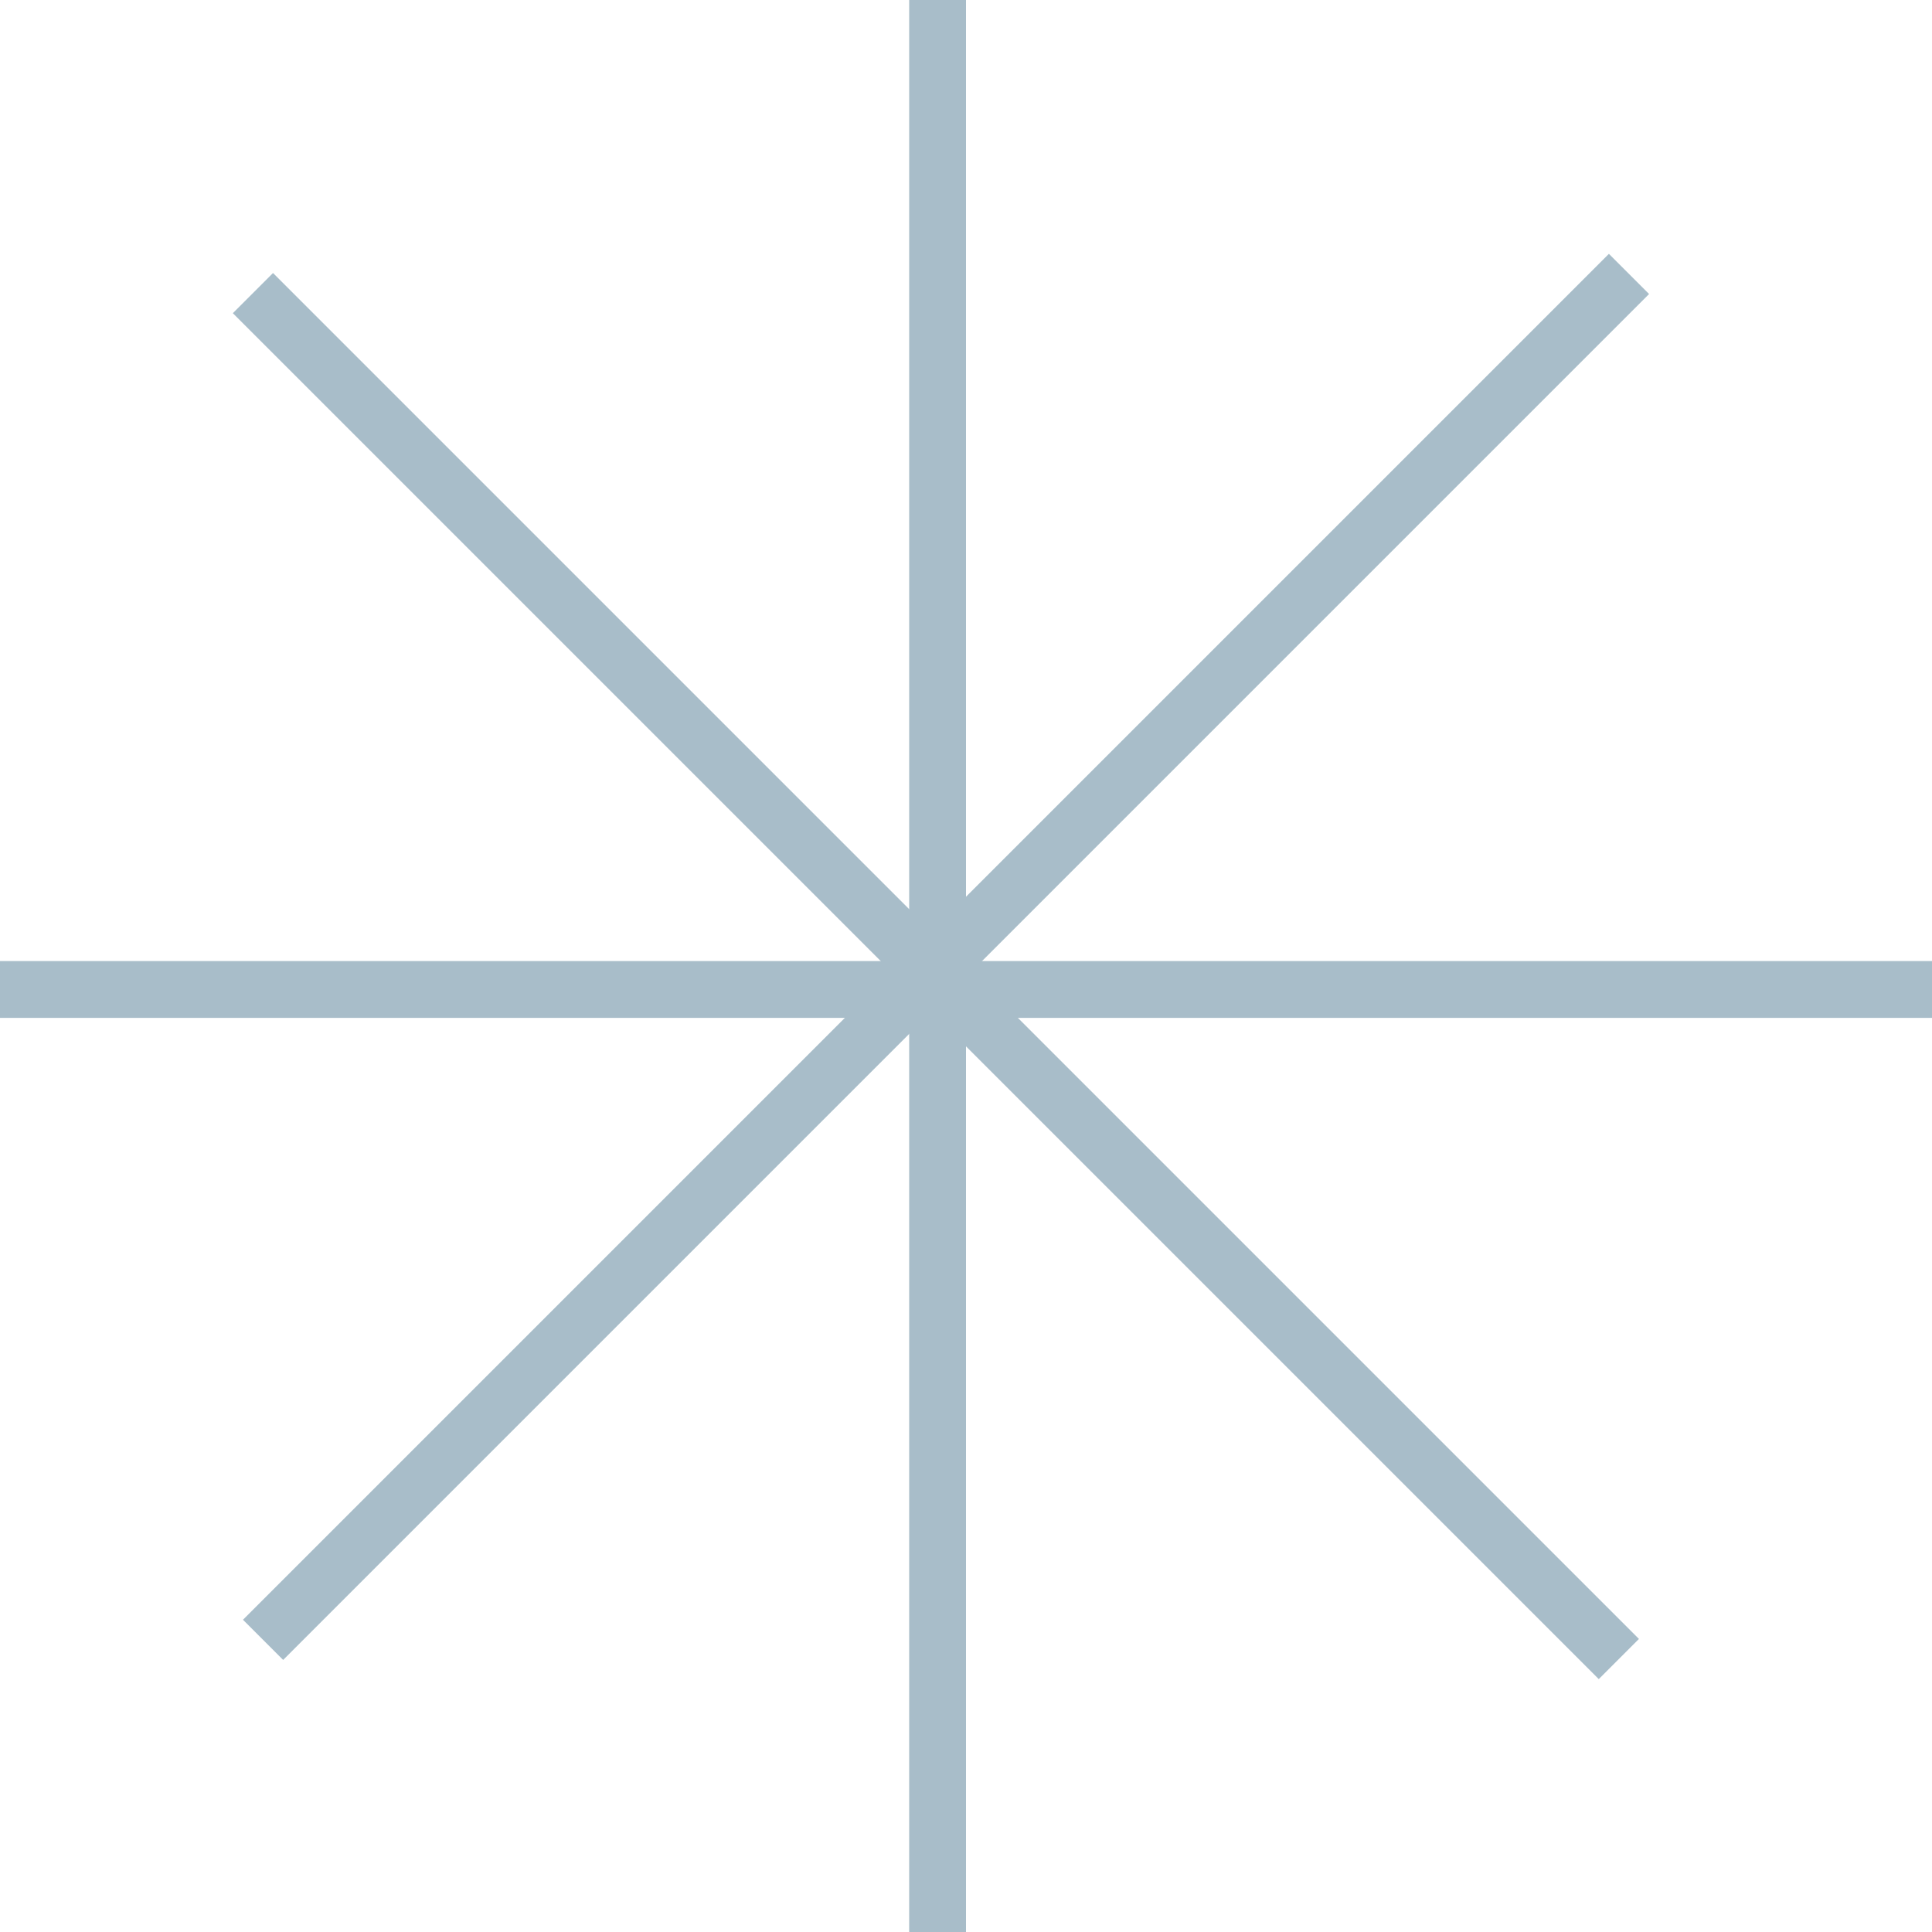 <svg width="68" height="68" viewBox="0 0 68 68" fill="none" xmlns="http://www.w3.org/2000/svg">
<g style="mix-blend-mode:multiply">
<line y1="-1" x2="68" y2="-1" transform="matrix(4.37114e-08 1 1 -4.37114e-08 34 0)" stroke="#A8BDC9" stroke-width="2"/>
<line y1="-1" x2="68" y2="-1" transform="matrix(1 -8.74228e-08 -8.74228e-08 -1 0 33.826)" stroke="#A8BDC9" stroke-width="2"/>
<line y1="-1" x2="68" y2="-1" transform="matrix(-0.707 0.707 0.707 0.707 58.042 10.348)" stroke="#A8BDC9" stroke-width="2"/>
<line y1="-1" x2="68" y2="-1" transform="matrix(0.707 0.707 0.707 -0.707 9.609 9.609)" stroke="#A8BDC9" stroke-width="2"/>
</g>
</svg>
